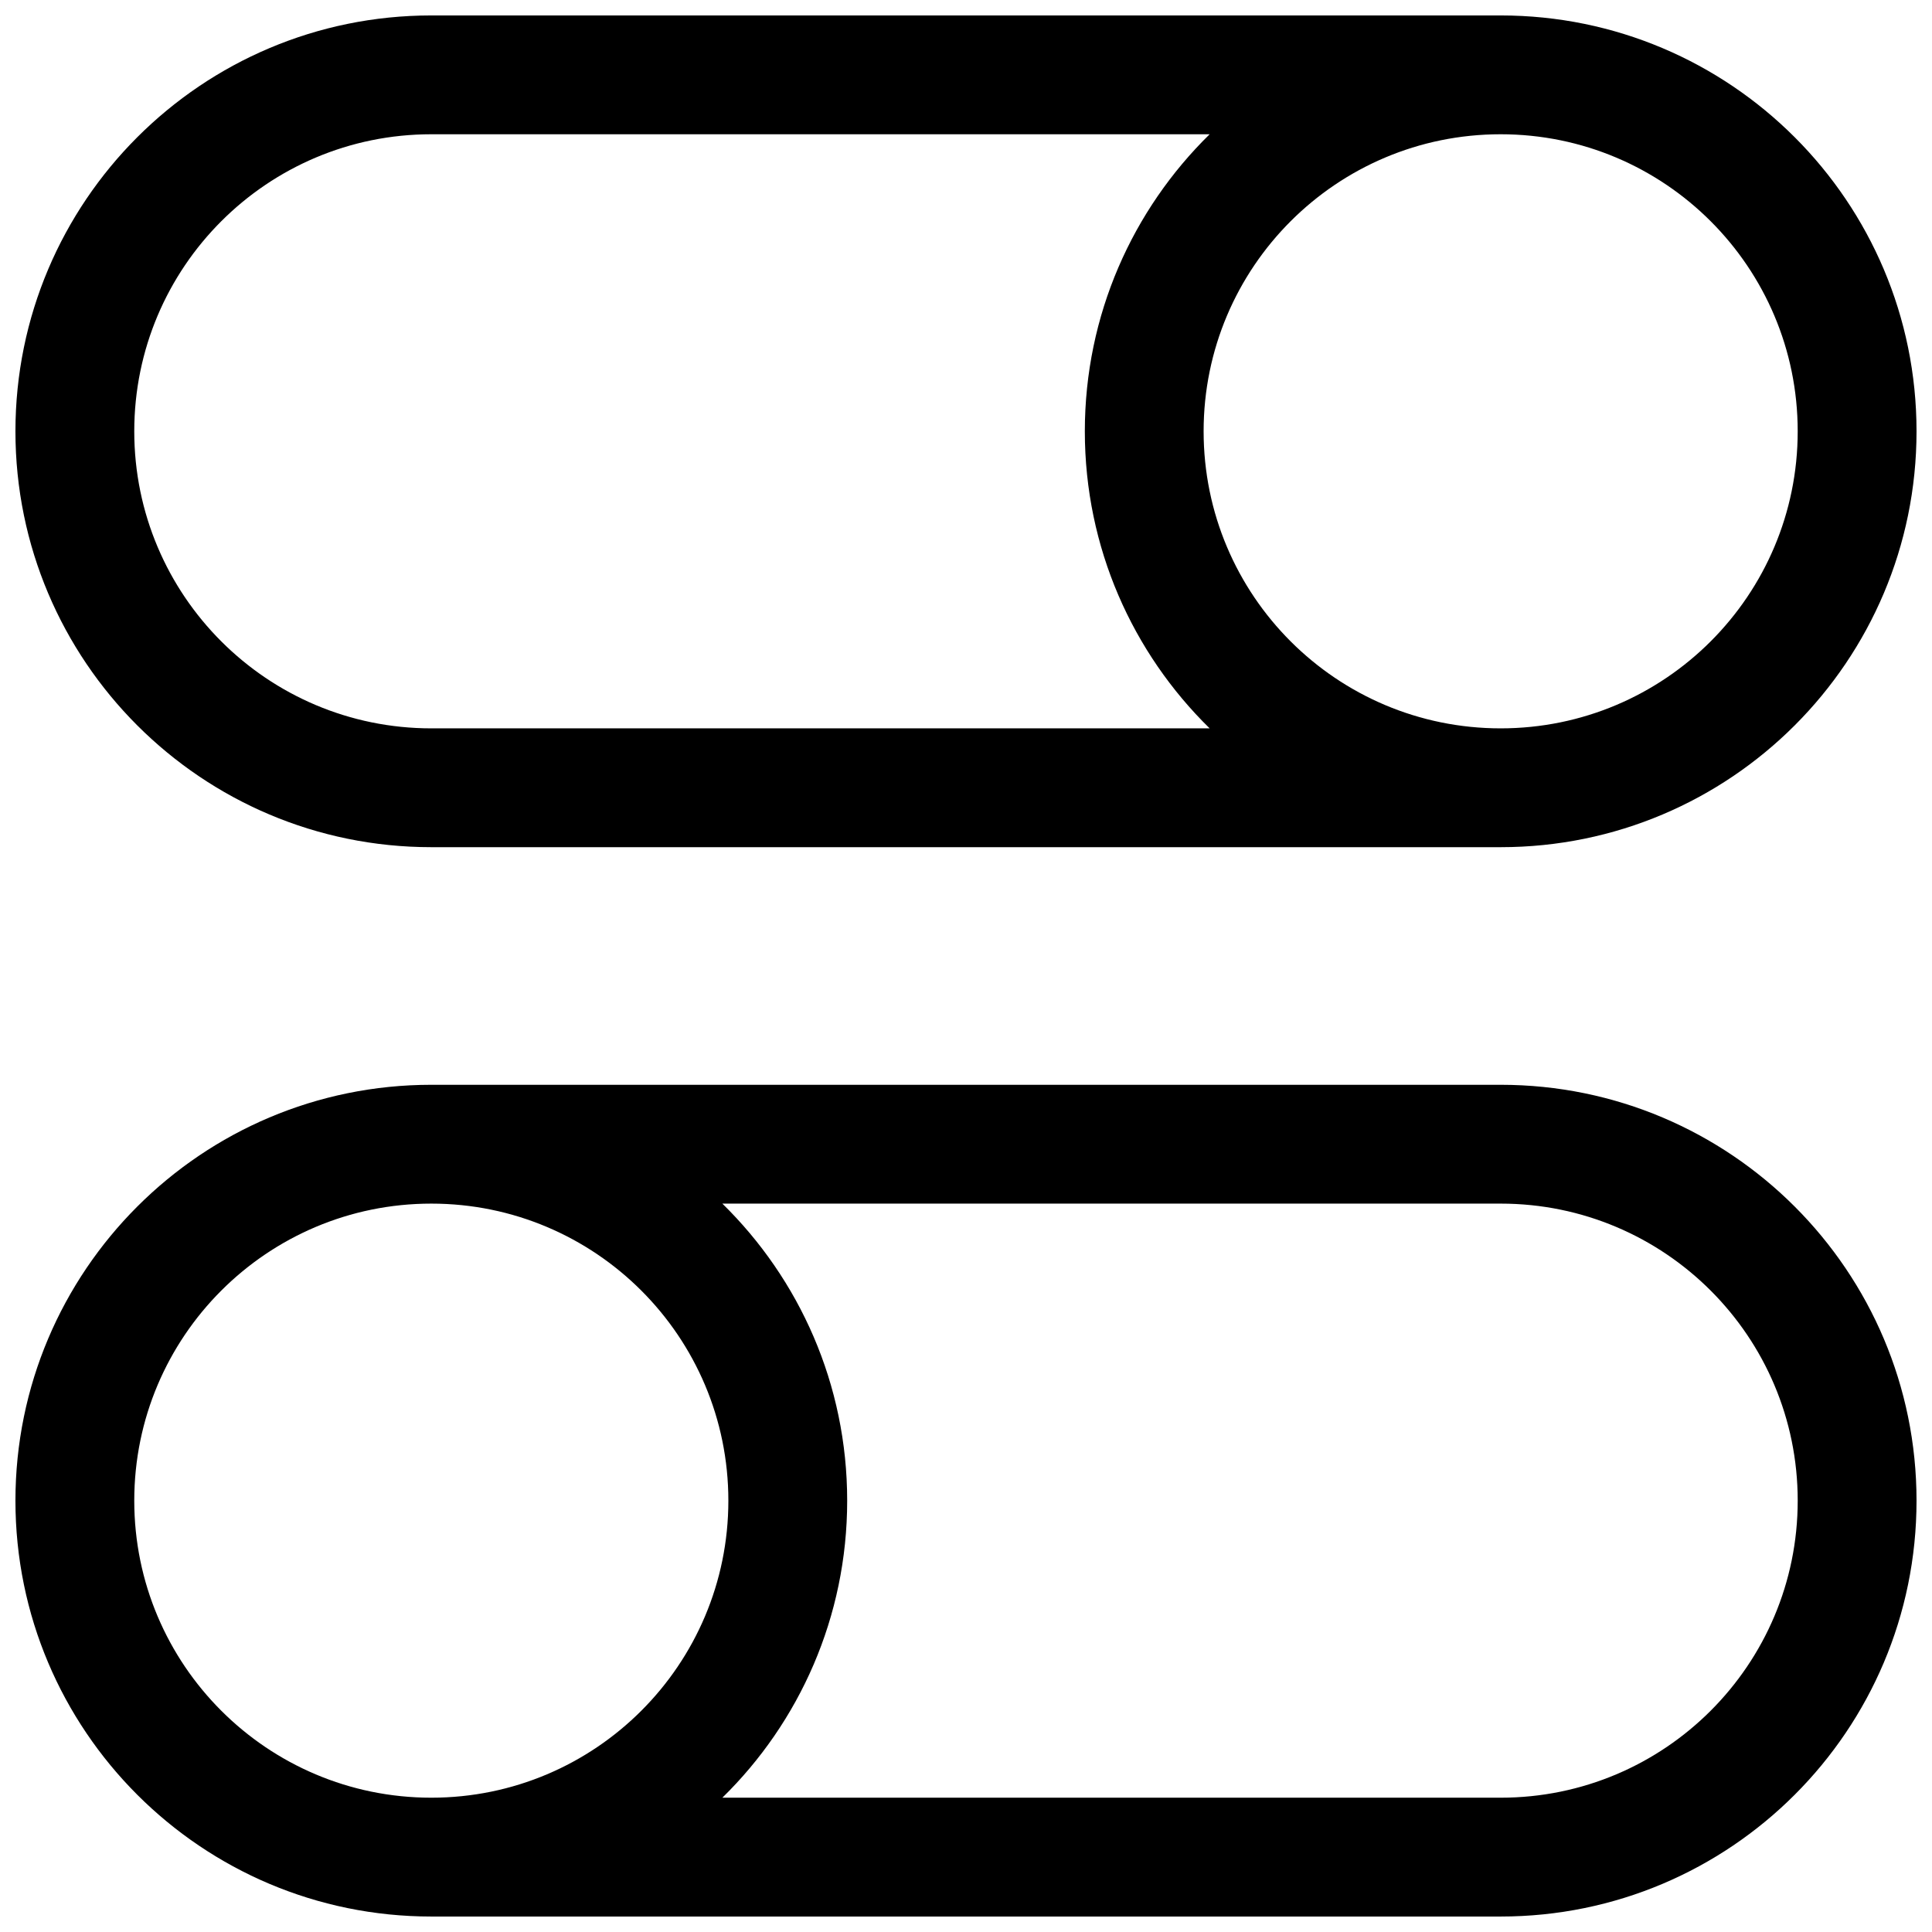 <?xml version="1.0" encoding="UTF-8"?>
<!-- Uploaded to: SVG Repo, www.svgrepo.com, Generator: SVG Repo Mixer Tools -->
<svg width="800px" height="800px" version="1.1" viewBox="144 144 512 512" xmlns="http://www.w3.org/2000/svg">
 <defs>
  <clipPath id="a">
   <path d="m148.09 148.09h503.81v503.81h-503.81z"/>
  </clipPath>
 </defs>
 <g clip-path="url(#a)">
  <path d="m258.3 179.58c-43.477 0-78.719 35.242-78.719 78.719 0 43.477 35.242 78.723 78.719 78.723h206.27c-20.414-20.004-33.078-47.883-33.078-78.723 0-30.836 12.664-58.715 33.078-78.719zm283.39-31.488h-283.39c-60.863 0-110.21 49.344-110.21 110.21 0 60.867 49.344 110.21 110.21 110.21h283.39c60.867 0 110.21-49.344 110.21-110.21 0-60.863-49.34-110.21-110.21-110.21zm0 31.488c-43.477 0-78.719 35.242-78.719 78.719 0 43.477 35.242 78.723 78.719 78.723 43.477 0 78.719-35.246 78.719-78.723 0-43.477-35.242-78.719-78.719-78.719zm-283.39 283.39c-43.477 0-78.719 35.242-78.719 78.719 0 43.477 35.242 78.719 78.719 78.719 43.477 0 78.723-35.242 78.723-78.719 0-43.477-35.246-78.719-78.723-78.719zm77.133 0c20.41 20 33.078 47.879 33.078 78.719 0 30.836-12.668 58.719-33.078 78.719h206.26c43.477 0 78.719-35.242 78.719-78.719 0-43.477-35.242-78.719-78.719-78.719zm-77.133 188.93c-60.863 0-110.21-49.34-110.21-110.21 0-60.867 49.344-110.21 110.21-110.21h283.39c60.867 0 110.21 49.34 110.21 110.21 0 60.867-49.34 110.21-110.21 110.21z" fill-rule="evenodd"/>
 </g>
</svg>